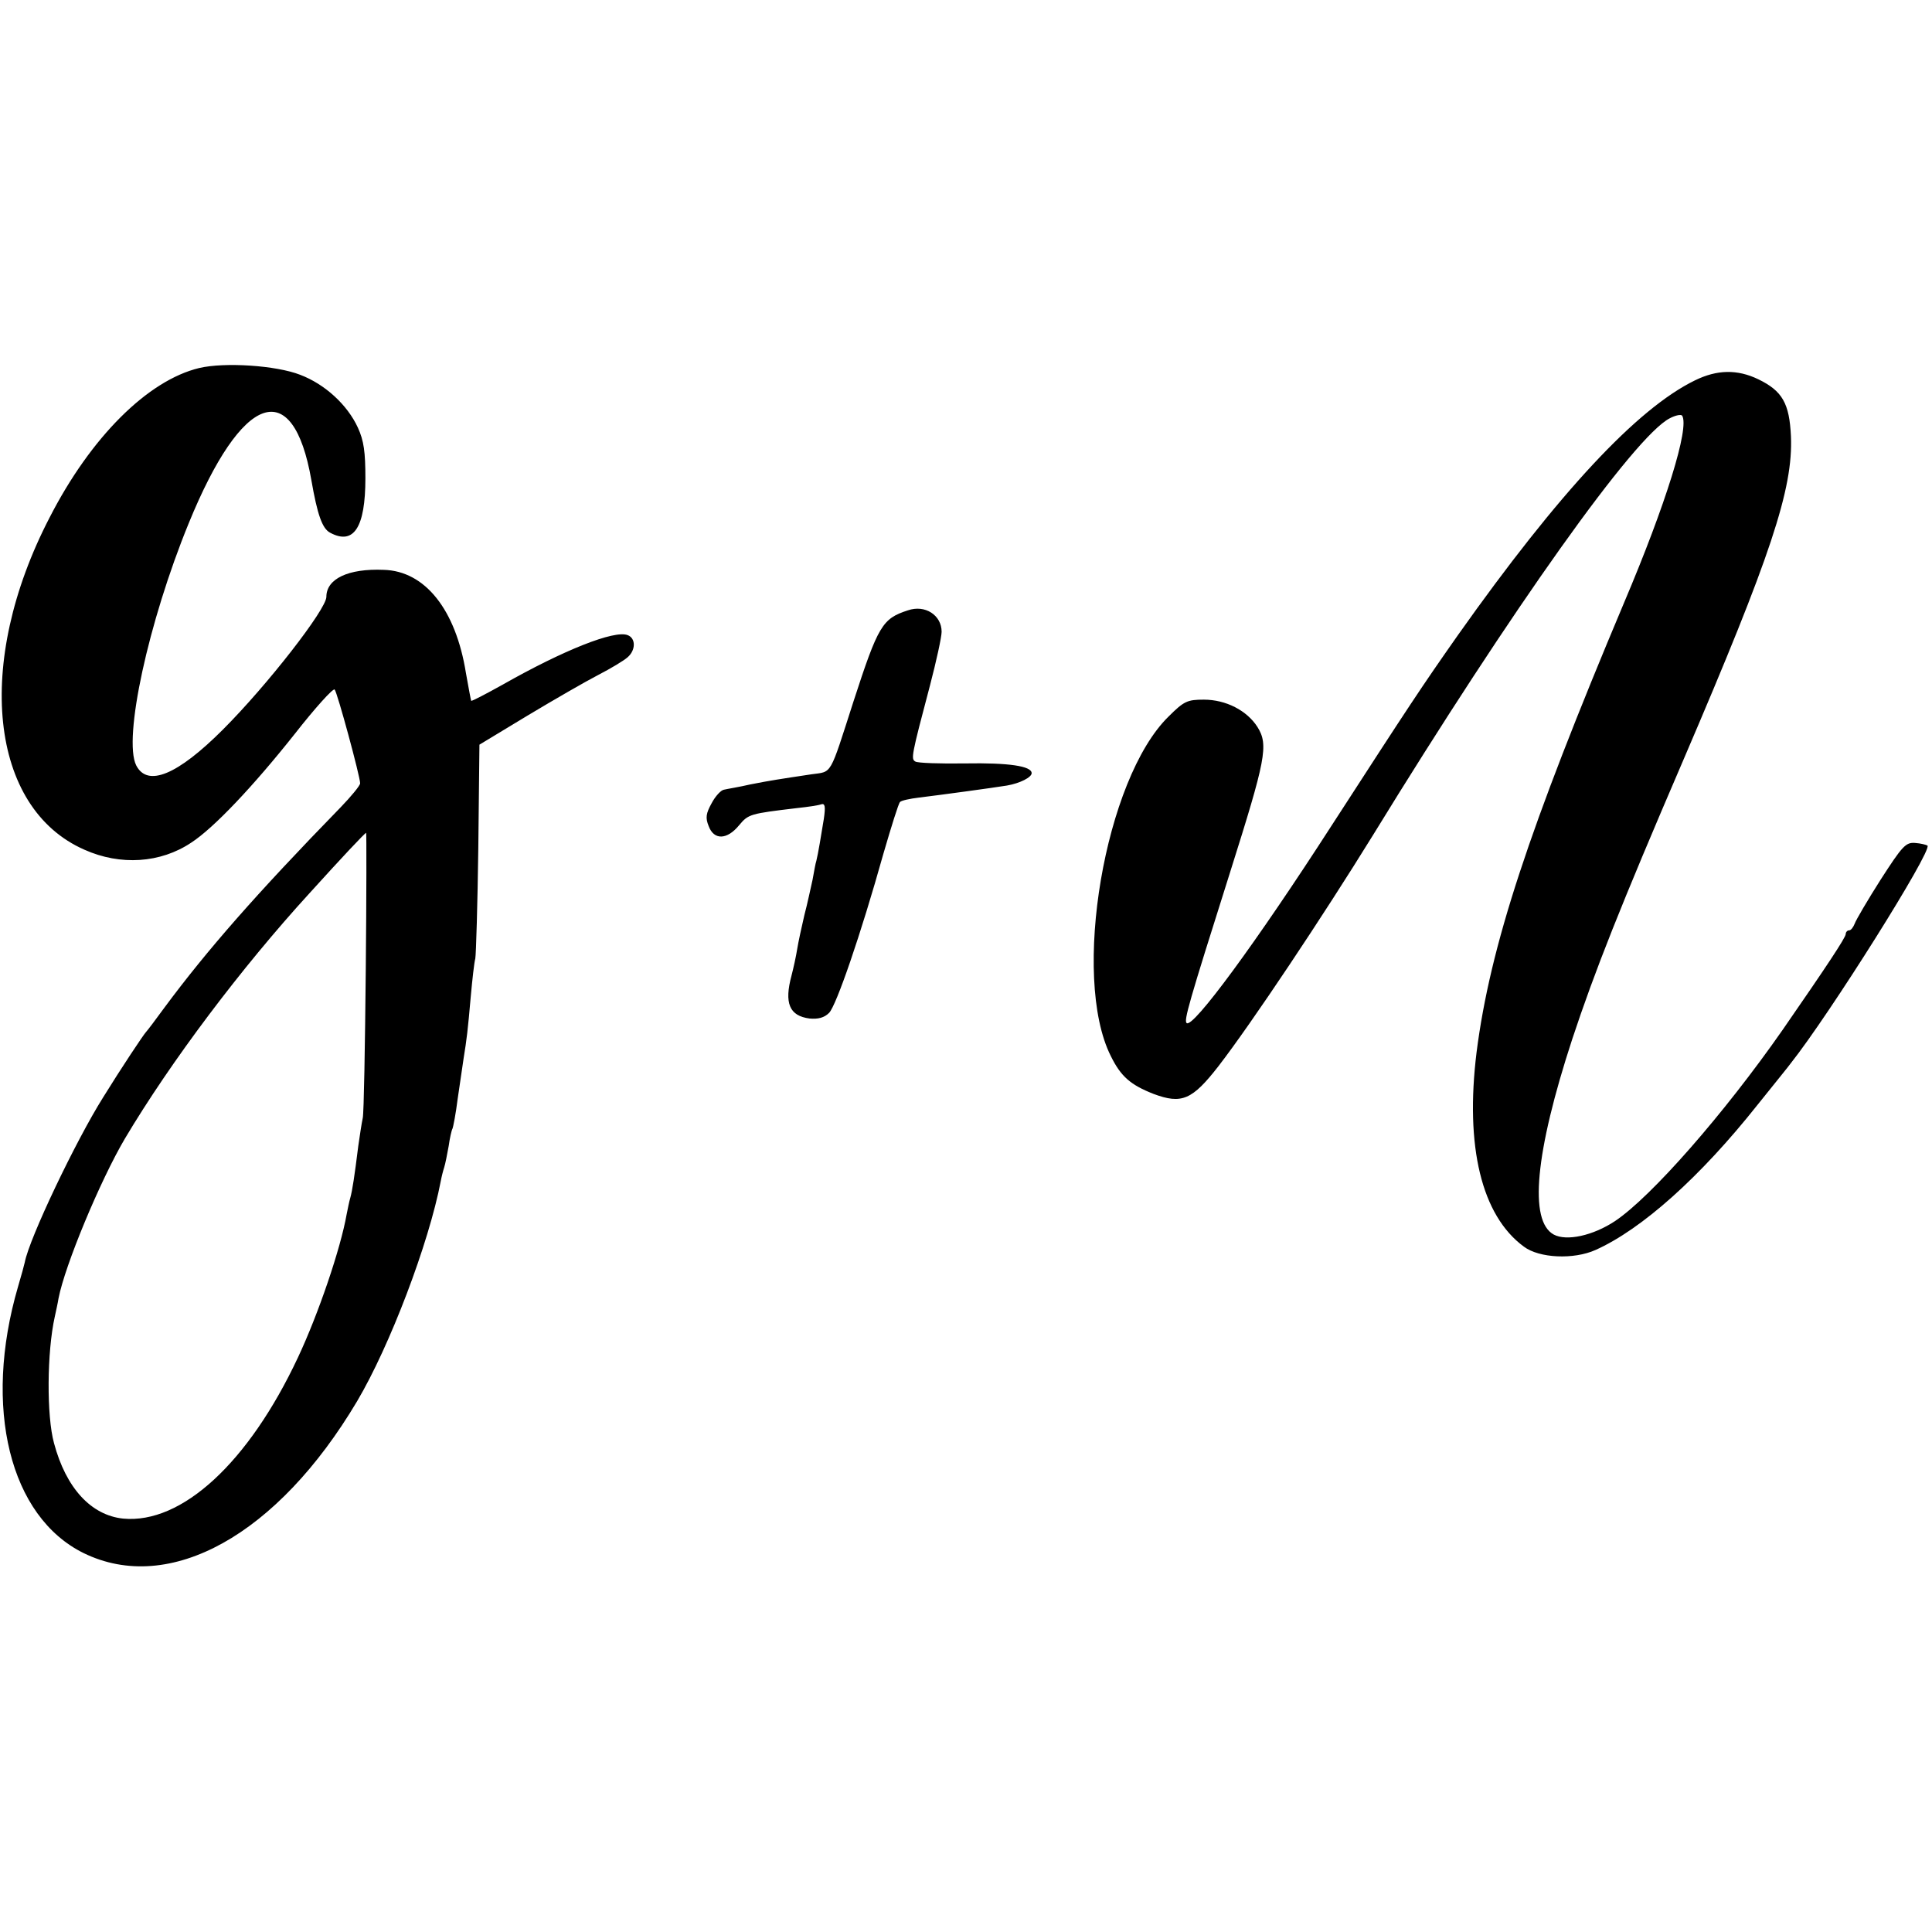 <svg version="1" xmlns="http://www.w3.org/2000/svg" width="686.667" height="686.667" viewBox="0 0 515 515"><path d="M53.1 98.1c-13.7 3.3-28.9 18.4-39.9 39.9-20.1 38.8-16 77.4 9.3 88.5 9.6 4.3 20.3 3.6 28.5-1.9 6-3.9 16.5-15 27.6-29 5.4-6.9 10.2-12.2 10.6-11.8.7.7 6.8 23.2 6.8 25 0 .6-2.4 3.5-5.2 6.4-22.6 23.2-35.7 38.2-46.9 53.3-2.4 3.3-4.6 6.2-4.9 6.5-.7.7-6.8 9.9-11.5 17.5-7.3 11.6-19.7 37.6-20.9 44-.1.5-.9 3.5-1.8 6.5-9.4 32.2-2.2 61.3 17.5 71 22.9 11.2 51.7-4.8 72.9-40.5 8.7-14.7 19.1-42 22.3-58.7.2-1.1.6-2.7.9-3.6.3-.9.8-3.5 1.2-5.7.3-2.2.8-4.3 1-4.6.2-.4.9-4 1.4-8 .6-4.1 1.3-9 1.6-10.9.8-4.9 1.1-7.3 1.9-16.5.4-4.4.9-8.9 1.2-10 .2-1.1.6-14.4.8-29.5l.3-27.5 12.9-7.8c7-4.2 15.5-9.1 18.8-10.8 3.3-1.7 6.8-3.8 7.8-4.7 2.2-1.9 2.2-5.1 0-5.9-3.5-1.4-17.1 4-33.3 13.2-4.5 2.5-8.3 4.5-8.4 4.3-.1-.2-.7-3.5-1.4-7.4-2.7-16.9-10.9-27.2-21.9-27.5-9.5-.4-15.3 2.4-15.3 7.2 0 3.3-15.7 23.5-27.6 35.4-12.1 12.1-20.1 15.4-23.1 9.5-3.5-7.1 3.2-38.1 14-64.5C64.5 104.7 78.1 99.9 83 128c1.6 9.2 2.9 12.9 5 14 6.3 3.4 9.4-1.4 9.4-14.5 0-7-.4-10-2-13.5-2.8-6.1-8.8-11.6-15.4-14.1-6.4-2.5-20.1-3.4-26.9-1.8zm44.4 160.6c-.2 20.3-.5 37.9-.8 39.3-.3 1.4-.8 4.7-1.2 7.5-1 8.1-1.6 11.9-2.1 13.7-.3 1-.7 3-1 4.5-1.6 9.1-7.5 26.5-13 38.2-13.1 27.9-30.9 44.4-46.6 42.9-8.5-.9-15.2-8.1-18.4-20.1-2-7.2-1.9-24.3.2-33.7.3-1.4.8-3.6 1-4.9 1.7-8.8 11.1-31.4 17.7-42.6 12.2-20.5 31-45.5 49.2-65.4 8.6-9.5 14.8-16.1 15.1-16.1.1 0 .1 16.5-.1 36.7zM451.8 101.4c-15.4 7.5-36.2 29.8-63.1 67.8-9.9 14.1-12.6 18.2-33.7 50.8-20.1 31.2-37.1 54.3-38.7 52.7-.7-.8.4-4.8 11.6-40.2 9.5-30.1 10.3-33.9 7.3-38.7-2.8-4.4-8.4-7.3-14.3-7.3-4.4 0-5.3.4-9.4 4.5-17 16.6-26 69.4-15.4 90.5 2.7 5.5 5.3 7.7 11.4 10.1 7.5 2.8 10.3 1.6 17.3-7.4 8.8-11.4 27.8-39.9 41.2-61.6 37.2-60.6 69.7-106.3 79.1-111.1 1.5-.8 3-1.1 3.3-.7 2 3.2-4.3 23.5-15.5 49.9-25.4 60.3-35.7 91.6-39.3 119.8-3.1 25.1 1.3 43.5 12.6 51.8 4.1 3.1 13.3 3.5 19.1.9 12.3-5.5 27.9-19.4 43.2-38.7 4.4-5.5 8.4-10.4 8.8-11 10.4-13.1 37.8-56.7 36.5-58.1-.3-.2-1.8-.6-3.3-.7-2.5-.2-3.4.8-9.2 9.8-3.5 5.5-6.6 10.8-6.9 11.7-.4 1-1 1.8-1.5 1.8s-.9.5-.9 1c0 .9-5.1 8.6-16.8 25.5-15.7 22.5-35 44.5-44.7 51-5.9 3.9-12.9 5.4-16.3 3.6-6.7-3.6-5-21.8 4.9-52.1 6-18.1 12.7-35.1 29.7-74.6 23.3-54.3 29.2-72.1 28.6-86.1-.4-8.8-2.3-12.1-8.7-15.2-5.6-2.7-11-2.6-16.9.3zM242 162.7c-6.8 2.2-7.9 4-14.5 24.3-6.5 20.2-5.6 18.6-11.2 19.4-8.6 1.3-10.7 1.6-16.3 2.7-3 .7-6.2 1.2-7 1.4-.8.1-2.3 1.7-3.3 3.6-1.5 2.7-1.7 3.9-.8 6.1 1.4 3.8 4.9 3.7 8.1-.2 2.5-3 2.9-3.1 15.5-4.6 2.8-.3 5.6-.7 6.4-1 1-.3 1.2.5.7 3.9-.7 4.3-1.5 9.2-2 11.2-.2.5-.6 2.8-1 5-.5 2.2-1.4 6.5-2.2 9.5-.7 3-1.6 7.1-1.9 9-.3 1.9-1 5.1-1.5 7-2 7.4-.6 10.8 4.8 11.5 2.3.2 3.9-.2 5.2-1.5 1.9-1.9 8.4-20.7 14.5-42.5 2.1-7.2 4-13.3 4.4-13.7.3-.4 2.6-.9 5.1-1.2 5.8-.7 19.7-2.6 23.4-3.2 3.5-.6 6.6-2.2 6.6-3.3 0-1.9-6.1-2.8-17.7-2.6-6.7.1-12.7-.1-13.3-.5-1.2-.7-1.1-1.4 3.9-20.3 1.7-6.5 3.1-12.9 3.1-14.3 0-4.4-4.4-7.3-9-5.7z"/></svg>